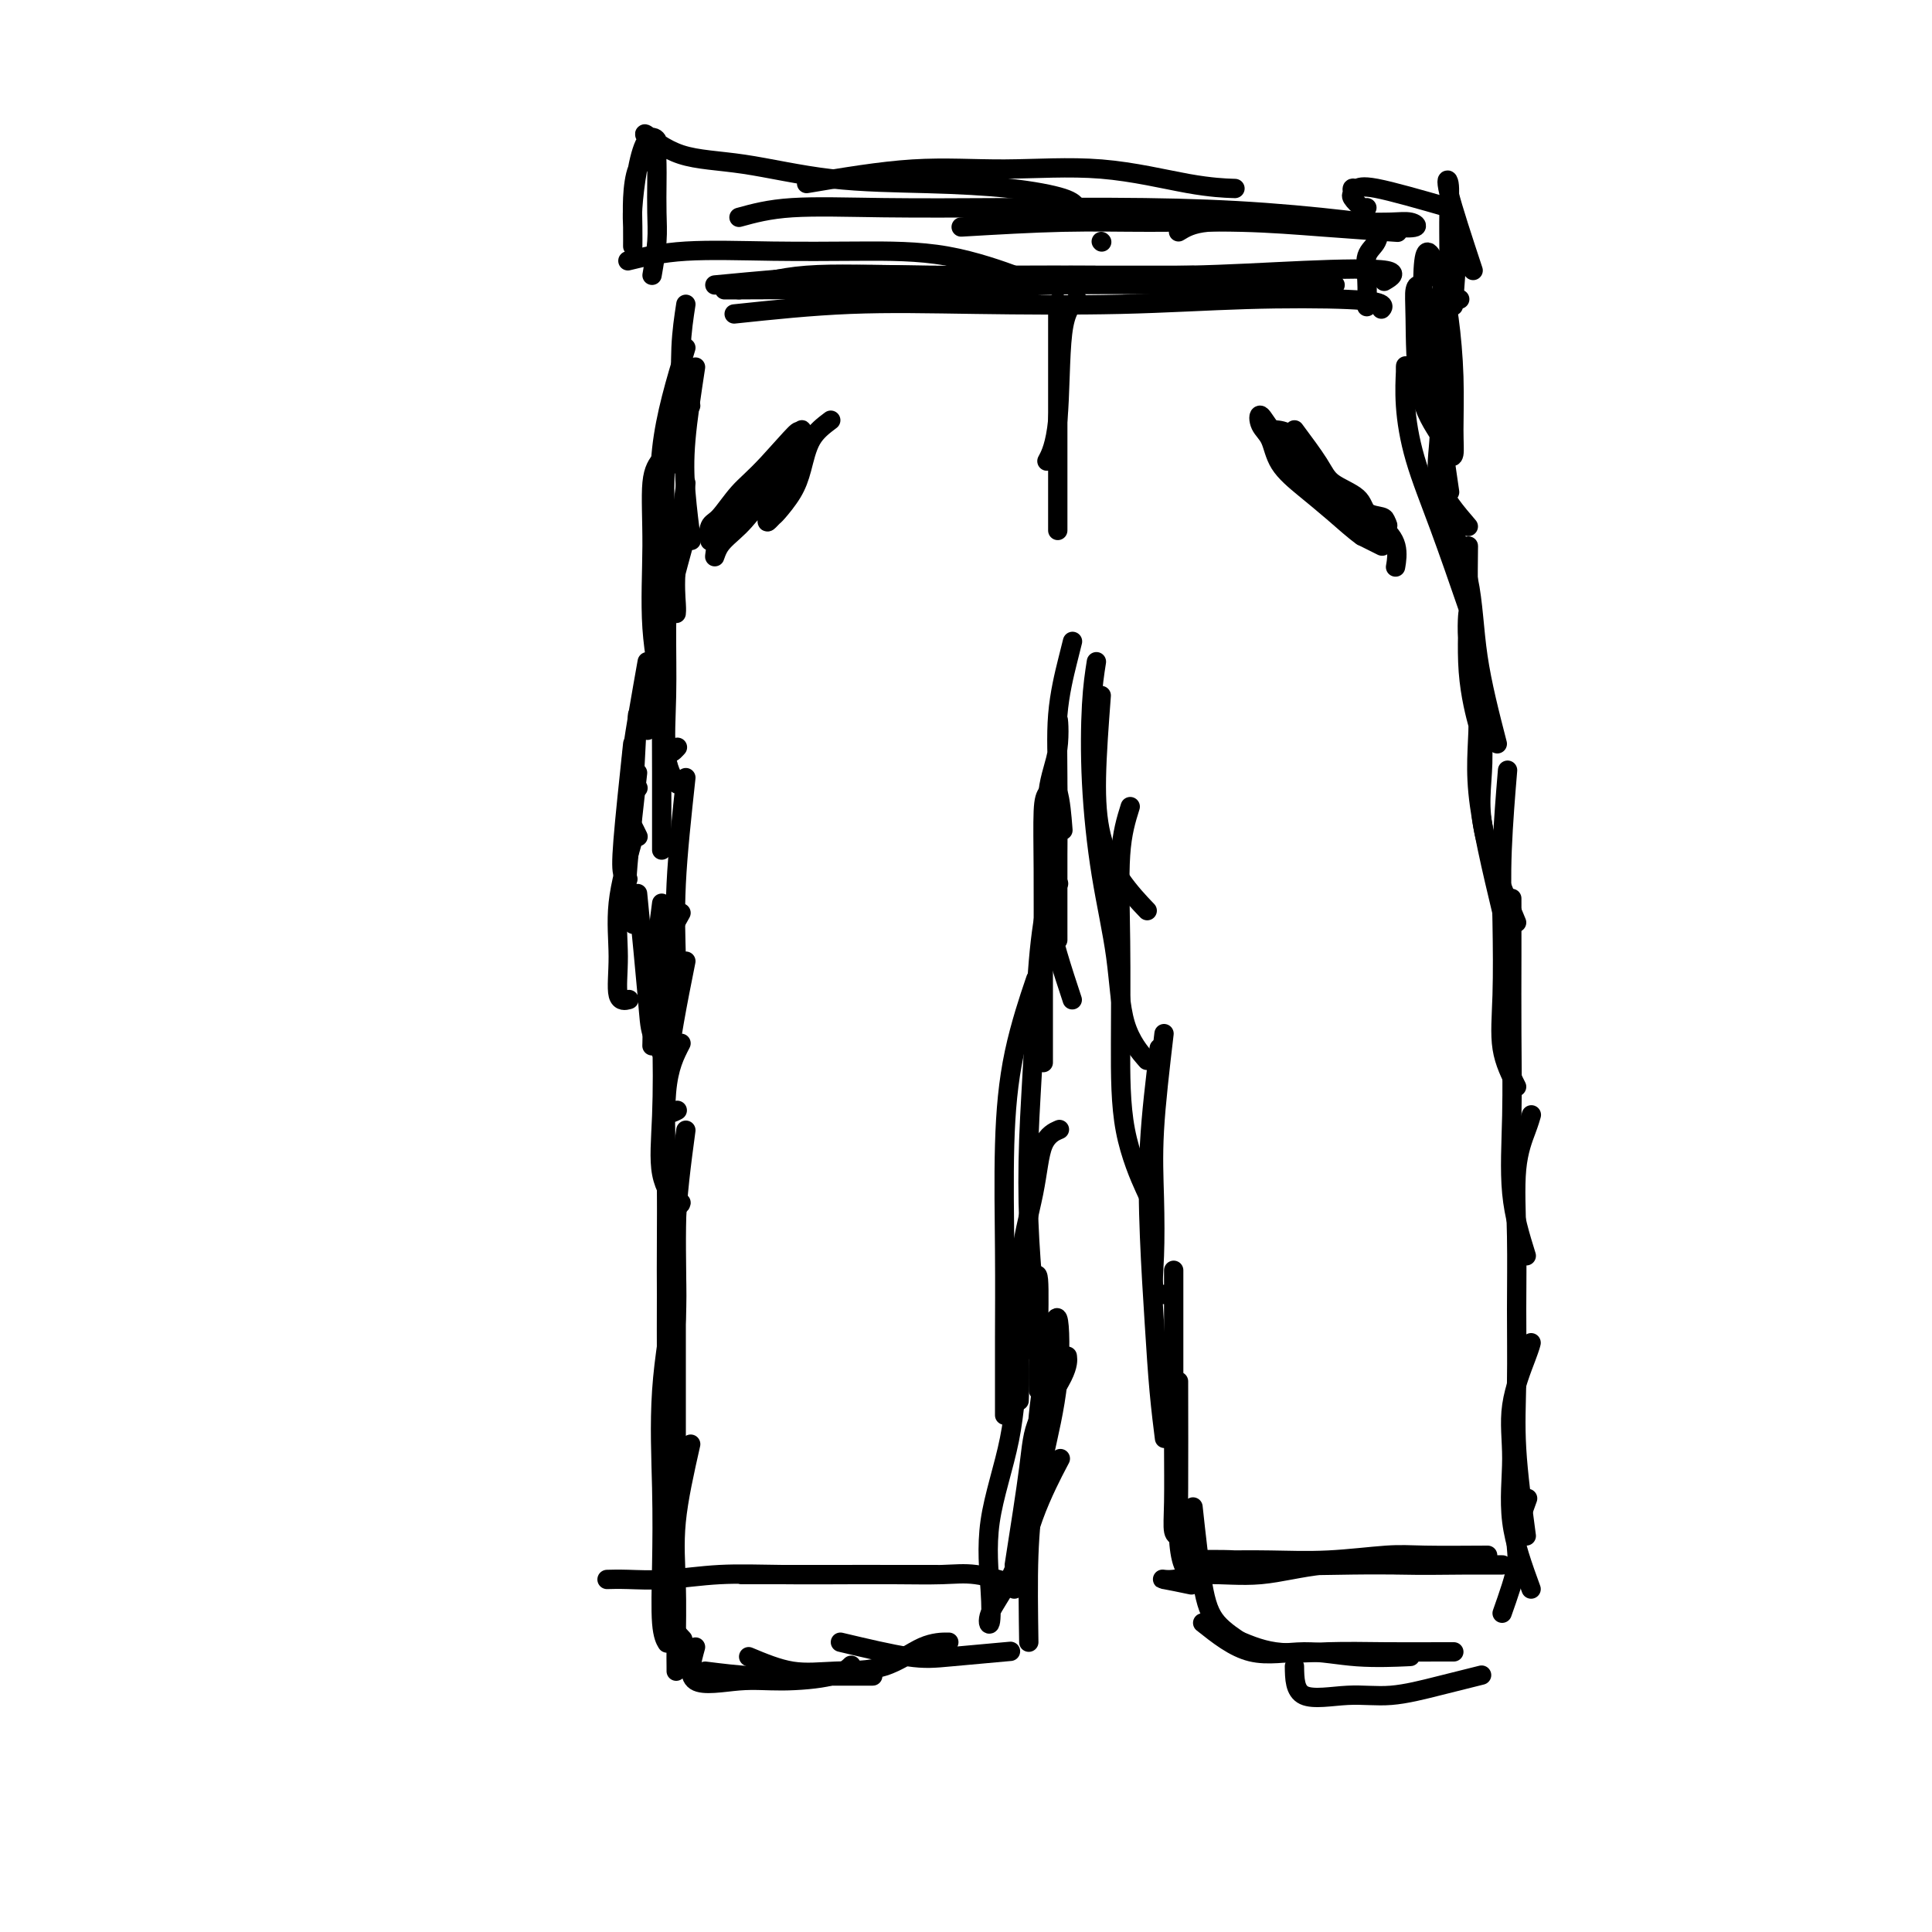 <svg viewBox='0 0 400 400' version='1.1' xmlns='http://www.w3.org/2000/svg' xmlns:xlink='http://www.w3.org/1999/xlink'><g fill='none' stroke='#000000' stroke-width='4' stroke-linecap='round' stroke-linejoin='round'><path d='M142,63c-0.423,2.761 -0.845,5.522 -1,9c-0.155,3.478 -0.041,7.675 0,11c0.041,3.325 0.011,5.780 0,8c-0.011,2.220 -0.003,4.206 0,5c0.003,0.794 0.002,0.397 0,0'/><path d='M144,76c-0.815,5.363 -1.631,10.726 -2,15c-0.369,4.274 -0.292,7.458 0,11c0.292,3.542 0.798,7.440 1,9c0.202,1.560 0.101,0.780 0,0'/><path d='M142,100c-0.845,6.339 -1.690,12.679 -2,17c-0.310,4.321 -0.083,6.625 0,8c0.083,1.375 0.024,1.821 0,2c-0.024,0.179 -0.012,0.089 0,0'/><path d='M142,111c-2.113,7.720 -4.226,15.440 -5,20c-0.774,4.560 -0.208,5.958 0,7c0.208,1.042 0.060,1.726 0,2c-0.060,0.274 -0.030,0.137 0,0'/><path d='M137,130c-1.267,6.200 -2.533,12.400 -3,16c-0.467,3.600 -0.133,4.600 0,5c0.133,0.400 0.067,0.200 0,0'/><path d='M134,137c-1.238,6.988 -2.476,13.976 -3,18c-0.524,4.024 -0.333,5.083 0,6c0.333,0.917 0.810,1.690 1,2c0.190,0.310 0.095,0.155 0,0'/><path d='M132,148c-0.393,7.637 -0.786,15.274 -1,19c-0.214,3.726 -0.250,3.542 0,4c0.250,0.458 0.786,1.560 1,2c0.214,0.440 0.107,0.220 0,0'/><path d='M131,154c-0.815,7.690 -1.631,15.381 -2,20c-0.369,4.619 -0.292,6.167 0,7c0.292,0.833 0.798,0.952 1,1c0.202,0.048 0.101,0.024 0,0'/><path d='M132,160c-0.815,7.244 -1.631,14.488 -2,19c-0.369,4.512 -0.292,6.292 0,8c0.292,1.708 0.798,3.345 1,4c0.202,0.655 0.101,0.327 0,0'/><path d='M131,174c-1.284,4.483 -2.568,8.967 -3,13c-0.432,4.033 -0.013,7.617 0,11c0.013,3.383 -0.381,6.565 0,8c0.381,1.435 1.537,1.124 2,1c0.463,-0.124 0.231,-0.062 0,0'/><path d='M132,185c0.792,8.089 1.583,16.179 2,21c0.417,4.821 0.458,6.375 1,8c0.542,1.625 1.583,3.321 2,4c0.417,0.679 0.208,0.339 0,0'/><path d='M137,187c-0.845,6.542 -1.690,13.083 -2,17c-0.310,3.917 -0.083,5.208 0,7c0.083,1.792 0.024,4.083 0,5c-0.024,0.917 -0.012,0.458 0,0'/><path d='M137,95c-0.861,1.058 -1.721,2.116 -2,5c-0.279,2.884 0.024,7.593 0,13c-0.024,5.407 -0.374,11.512 0,17c0.374,5.488 1.471,10.357 2,15c0.529,4.643 0.488,9.058 1,12c0.512,2.942 1.575,4.412 2,5c0.425,0.588 0.213,0.294 0,0'/><path d='M143,84c-2.114,3.037 -4.229,6.073 -5,11c-0.771,4.927 -0.199,11.744 0,18c0.199,6.256 0.026,11.953 0,17c-0.026,5.047 0.096,9.446 0,14c-0.096,4.554 -0.411,9.265 0,11c0.411,1.735 1.546,0.496 2,0c0.454,-0.496 0.227,-0.248 0,0'/><path d='M142,72c-2.113,6.968 -4.226,13.937 -5,21c-0.774,7.063 -0.207,14.222 0,22c0.207,7.778 0.056,16.175 0,24c-0.056,7.825 -0.015,15.077 0,21c0.015,5.923 0.004,10.518 0,13c-0.004,2.482 -0.001,2.852 0,3c0.001,0.148 0.001,0.074 0,0'/><path d='M142,161c-0.845,7.804 -1.691,15.608 -2,22c-0.309,6.392 -0.083,11.373 0,15c0.083,3.627 0.022,5.900 0,7c-0.022,1.100 -0.006,1.029 0,1c0.006,-0.029 0.003,-0.014 0,0'/><path d='M137,191c0.407,5.699 0.813,11.397 1,17c0.187,5.603 0.153,11.110 0,15c-0.153,3.890 -0.426,6.163 0,7c0.426,0.837 1.550,0.239 2,0c0.450,-0.239 0.225,-0.120 0,0'/><path d='M141,189c-1.685,2.959 -3.369,5.918 -4,10c-0.631,4.082 -0.207,9.286 0,15c0.207,5.714 0.199,11.937 0,17c-0.199,5.063 -0.589,8.965 0,12c0.589,3.035 2.159,5.202 3,6c0.841,0.798 0.955,0.228 1,0c0.045,-0.228 0.023,-0.114 0,0'/><path d='M142,199c-1.691,8.469 -3.381,16.938 -4,24c-0.619,7.062 -0.166,12.715 0,18c0.166,5.285 0.044,10.200 0,15c-0.044,4.800 -0.012,9.485 0,12c0.012,2.515 0.003,2.862 0,3c-0.003,0.138 -0.002,0.069 0,0'/><path d='M141,216c-1.268,2.445 -2.536,4.890 -3,10c-0.464,5.110 -0.124,12.886 0,20c0.124,7.114 0.033,13.566 0,20c-0.033,6.434 -0.009,12.848 0,17c0.009,4.152 0.002,6.041 0,7c-0.002,0.959 -0.001,0.988 0,1c0.001,0.012 0.000,0.006 0,0'/><path d='M142,234c-0.906,6.762 -1.812,13.525 -2,20c-0.188,6.475 0.342,12.663 0,19c-0.342,6.337 -1.556,12.822 -2,17c-0.444,4.178 -0.120,6.048 0,7c0.120,0.952 0.034,0.986 0,1c-0.034,0.014 -0.017,0.007 0,0'/><path d='M140,248c0.000,4.704 0.000,9.408 0,15c0.000,5.592 0.000,12.073 0,18c0.000,5.927 -0.000,11.300 0,15c0.000,3.700 0.000,5.727 0,7c-0.000,1.273 0.000,1.792 0,2c0.000,0.208 0.000,0.104 0,0'/><path d='M140,267c-1.266,7.007 -2.532,14.015 -3,21c-0.468,6.985 -0.139,13.949 0,20c0.139,6.051 0.089,11.189 0,16c-0.089,4.811 -0.216,9.295 0,12c0.216,2.705 0.776,3.630 1,4c0.224,0.370 0.112,0.185 0,0'/><path d='M143,299c-1.268,5.616 -2.536,11.232 -3,16c-0.464,4.768 -0.124,8.689 0,13c0.124,4.311 0.033,9.011 0,12c-0.033,2.989 -0.009,4.266 0,5c0.009,0.734 0.003,0.924 0,1c-0.003,0.076 -0.001,0.038 0,0'/><path d='M141,305c-1.179,8.512 -2.357,17.024 -3,22c-0.643,4.976 -0.750,6.417 0,8c0.750,1.583 2.357,3.310 3,4c0.643,0.690 0.321,0.345 0,0'/><path d='M144,341c-0.819,2.962 -1.638,5.925 0,7c1.638,1.075 5.732,0.263 9,0c3.268,-0.263 5.711,0.022 9,0c3.289,-0.022 7.424,-0.352 10,-1c2.576,-0.648 3.593,-1.614 4,-2c0.407,-0.386 0.203,-0.193 0,0'/><path d='M146,346c3.394,0.423 6.788,0.845 10,1c3.212,0.155 6.242,0.041 9,0c2.758,-0.041 5.242,-0.011 8,0c2.758,0.011 5.788,0.003 7,0c1.212,-0.003 0.606,-0.002 0,0'/><path d='M155,343c3.034,1.268 6.068,2.536 9,3c2.932,0.464 5.764,0.124 9,0c3.236,-0.124 6.878,-0.033 10,-1c3.122,-0.967 5.725,-2.991 8,-4c2.275,-1.009 4.221,-1.003 5,-1c0.779,0.003 0.389,0.001 0,0'/><path d='M174,340c5.226,1.238 10.452,2.476 14,3c3.548,0.524 5.417,0.333 9,0c3.583,-0.333 8.881,-0.810 11,-1c2.119,-0.190 1.060,-0.095 0,0'/><path d='M210,329c1.133,-5.111 2.267,-10.222 4,-15c1.733,-4.778 4.067,-9.222 5,-11c0.933,-1.778 0.467,-0.889 0,0'/><path d='M210,324c1.185,-7.561 2.370,-15.123 3,-20c0.630,-4.877 0.705,-7.070 2,-10c1.295,-2.930 3.810,-6.596 5,-9c1.190,-2.404 1.054,-3.544 1,-4c-0.054,-0.456 -0.027,-0.228 0,0'/><path d='M213,340c-0.095,-6.393 -0.190,-12.785 0,-18c0.190,-5.215 0.666,-9.252 1,-14c0.334,-4.748 0.525,-10.205 1,-15c0.475,-4.795 1.233,-8.927 2,-13c0.767,-4.073 1.543,-8.087 2,-7c0.457,1.087 0.595,7.274 0,13c-0.595,5.726 -1.921,10.992 -3,16c-1.079,5.008 -1.910,9.757 -3,14c-1.090,4.243 -2.439,7.981 -4,11c-1.561,3.019 -3.333,5.320 -4,7c-0.667,1.680 -0.229,2.739 0,2c0.229,-0.739 0.250,-3.277 0,-7c-0.250,-3.723 -0.772,-8.631 0,-14c0.772,-5.369 2.838,-11.199 4,-17c1.162,-5.801 1.422,-11.572 2,-17c0.578,-5.428 1.475,-10.515 2,-13c0.525,-2.485 0.676,-2.370 1,-3c0.324,-0.630 0.819,-2.004 1,0c0.181,2.004 0.049,7.386 0,12c-0.049,4.614 -0.014,8.461 0,10c0.014,1.539 0.007,0.769 0,0'/><path d='M211,290c0.081,-2.176 0.162,-4.352 0,-9c-0.162,-4.648 -0.568,-11.768 0,-18c0.568,-6.232 2.111,-11.578 3,-16c0.889,-4.422 1.124,-7.921 2,-10c0.876,-2.079 2.393,-2.737 3,-3c0.607,-0.263 0.303,-0.132 0,0'/><path d='M208,293c-0.008,-5.267 -0.015,-10.534 0,-16c0.015,-5.466 0.054,-11.130 0,-18c-0.054,-6.870 -0.200,-14.944 0,-22c0.200,-7.056 0.746,-13.092 2,-19c1.254,-5.908 3.215,-11.688 4,-14c0.785,-2.312 0.392,-1.156 0,0'/><path d='M214,268c-0.397,-4.871 -0.794,-9.743 -1,-15c-0.206,-5.257 -0.219,-10.901 0,-17c0.219,-6.099 0.672,-12.654 1,-19c0.328,-6.346 0.531,-12.485 1,-18c0.469,-5.515 1.203,-10.408 2,-13c0.797,-2.592 1.656,-2.883 2,-3c0.344,-0.117 0.172,-0.058 0,0'/><path d='M216,220c0.001,-1.573 0.002,-3.145 0,-7c-0.002,-3.855 -0.008,-9.992 0,-16c0.008,-6.008 0.030,-11.885 0,-17c-0.030,-5.115 -0.113,-9.467 0,-12c0.113,-2.533 0.422,-3.246 1,-4c0.578,-0.754 1.425,-1.549 2,0c0.575,1.549 0.879,5.443 1,7c0.121,1.557 0.061,0.779 0,0'/><path d='M222,207c-2.130,-6.445 -4.259,-12.889 -5,-18c-0.741,-5.111 -0.093,-8.888 0,-13c0.093,-4.112 -0.367,-8.559 0,-12c0.367,-3.441 1.563,-5.874 2,-9c0.437,-3.126 0.117,-6.943 0,-6c-0.117,0.943 -0.031,6.646 0,12c0.031,5.354 0.008,10.361 0,15c-0.008,4.639 -0.002,8.912 0,12c0.002,3.088 -0.001,4.992 0,6c0.001,1.008 0.007,1.120 0,-2c-0.007,-3.120 -0.026,-9.470 0,-15c0.026,-5.530 0.098,-10.239 0,-15c-0.098,-4.761 -0.367,-9.575 0,-14c0.367,-4.425 1.368,-8.461 2,-11c0.632,-2.539 0.895,-3.583 1,-4c0.105,-0.417 0.053,-0.209 0,0'/><path d='M228,144c-0.455,6.051 -0.909,12.102 -1,17c-0.091,4.898 0.182,8.643 1,12c0.818,3.357 2.182,6.327 4,9c1.818,2.673 4.091,5.049 5,6c0.909,0.951 0.455,0.475 0,0'/><path d='M227,137c-0.384,2.457 -0.769,4.913 -1,9c-0.231,4.087 -0.310,9.803 0,16c0.310,6.197 1.008,12.873 2,19c0.992,6.127 2.276,11.704 3,17c0.724,5.296 0.887,10.310 2,14c1.113,3.690 3.175,6.054 4,7c0.825,0.946 0.412,0.473 0,0'/><path d='M234,167c-0.845,2.704 -1.691,5.408 -2,10c-0.309,4.592 -0.083,11.073 0,18c0.083,6.927 0.022,14.301 0,21c-0.022,6.699 -0.006,12.723 1,18c1.006,5.277 3.002,9.805 4,12c0.998,2.195 1.000,2.056 1,2c0.000,-0.056 0.000,-0.028 0,0'/><path d='M241,214c-0.841,7.177 -1.682,14.354 -2,20c-0.318,5.646 -0.113,9.762 0,14c0.113,4.238 0.133,8.600 0,12c-0.133,3.400 -0.421,5.838 0,7c0.421,1.162 1.549,1.046 2,1c0.451,-0.046 0.226,-0.023 0,0'/><path d='M240,217c-0.821,6.753 -1.642,13.506 -2,20c-0.358,6.494 -0.253,12.729 0,19c0.253,6.271 0.656,12.578 1,18c0.344,5.422 0.631,9.960 1,14c0.369,4.040 0.820,7.583 1,9c0.180,1.417 0.090,0.709 0,0'/><path d='M243,263c0.002,7.494 0.004,14.989 0,21c-0.004,6.011 -0.015,10.539 0,15c0.015,4.461 0.056,8.856 0,12c-0.056,3.144 -0.207,5.039 0,6c0.207,0.961 0.774,0.989 1,1c0.226,0.011 0.113,0.006 0,0'/><path d='M244,286c0.014,8.324 0.029,16.648 0,22c-0.029,5.352 -0.100,7.734 0,10c0.100,2.266 0.373,4.418 1,6c0.627,1.582 1.608,2.595 2,3c0.392,0.405 0.196,0.203 0,0'/><path d='M247,312c0.649,5.970 1.298,11.939 2,16c0.702,4.061 1.456,6.212 3,8c1.544,1.788 3.877,3.212 5,4c1.123,0.788 1.035,0.939 1,1c-0.035,0.061 -0.018,0.030 0,0'/><path d='M249,336c3.234,2.566 6.469,5.132 10,6c3.531,0.868 7.359,0.037 11,0c3.641,-0.037 7.096,0.721 11,1c3.904,0.279 8.258,0.080 10,0c1.742,-0.080 0.871,-0.040 0,0'/><path d='M255,339c2.839,1.268 5.679,2.536 9,3c3.321,0.464 7.125,0.124 11,0c3.875,-0.124 7.822,-0.033 12,0c4.178,0.033 8.586,0.009 11,0c2.414,-0.009 2.832,-0.003 3,0c0.168,0.003 0.084,0.001 0,0'/><path d='M268,345c0.035,2.548 0.070,5.096 2,6c1.930,0.904 5.755,0.165 9,0c3.245,-0.165 5.911,0.244 9,0c3.089,-0.244 6.601,-1.143 10,-2c3.399,-0.857 6.685,-1.674 8,-2c1.315,-0.326 0.657,-0.163 0,0'/><path d='M311,334c1.327,-3.756 2.655,-7.512 3,-10c0.345,-2.488 -0.292,-3.708 0,-6c0.292,-2.292 1.512,-5.655 2,-7c0.488,-1.345 0.244,-0.673 0,0'/><path d='M317,329c-1.713,-4.704 -3.426,-9.408 -4,-14c-0.574,-4.592 -0.010,-9.073 0,-13c0.010,-3.927 -0.533,-7.300 0,-11c0.533,-3.700 2.144,-7.727 3,-10c0.856,-2.273 0.959,-2.792 1,-3c0.041,-0.208 0.021,-0.104 0,0'/><path d='M316,318c-0.846,-6.382 -1.693,-12.763 -2,-18c-0.307,-5.237 -0.076,-9.328 0,-14c0.076,-4.672 -0.004,-9.925 0,-15c0.004,-5.075 0.092,-9.973 0,-15c-0.092,-5.027 -0.365,-10.182 0,-14c0.365,-3.818 1.367,-6.297 2,-8c0.633,-1.703 0.895,-2.629 1,-3c0.105,-0.371 0.052,-0.185 0,0'/><path d='M316,260c-1.268,-4.092 -2.536,-8.184 -3,-13c-0.464,-4.816 -0.124,-10.357 0,-16c0.124,-5.643 0.033,-11.389 0,-17c-0.033,-5.611 -0.009,-11.088 0,-16c0.009,-4.912 0.003,-9.261 0,-11c-0.003,-1.739 -0.001,-0.870 0,0'/><path d='M314,225c-1.266,-2.501 -2.532,-5.002 -3,-8c-0.468,-2.998 -0.139,-6.494 0,-11c0.139,-4.506 0.089,-10.022 0,-15c-0.089,-4.978 -0.216,-9.417 0,-15c0.216,-5.583 0.776,-12.309 1,-15c0.224,-2.691 0.112,-1.345 0,0'/><path d='M311,189c-2.175,-9.102 -4.350,-18.205 -5,-25c-0.650,-6.795 0.226,-11.283 0,-16c-0.226,-4.717 -1.552,-9.662 -2,-14c-0.448,-4.338 -0.017,-8.070 0,-7c0.017,1.070 -0.380,6.942 0,12c0.380,5.058 1.537,9.302 2,11c0.463,1.698 0.231,0.849 0,0'/><path d='M314,191c-3.011,-7.208 -6.022,-14.416 -7,-20c-0.978,-5.584 0.078,-9.543 0,-15c-0.078,-5.457 -1.289,-12.411 -2,-18c-0.711,-5.589 -0.922,-9.812 -1,-14c-0.078,-4.188 -0.022,-8.339 0,-10c0.022,-1.661 0.011,-0.830 0,0'/><path d='M310,154c-1.577,-6.125 -3.154,-12.249 -4,-18c-0.846,-5.751 -0.960,-11.127 -2,-16c-1.040,-4.873 -3.007,-9.241 -4,-14c-0.993,-4.759 -1.012,-9.908 -1,-12c0.012,-2.092 0.055,-1.128 0,-1c-0.055,0.128 -0.207,-0.581 0,1c0.207,1.581 0.773,5.452 1,7c0.227,1.548 0.113,0.774 0,0'/><path d='M304,126c-2.030,-5.880 -4.061,-11.760 -6,-17c-1.939,-5.240 -3.788,-9.842 -5,-14c-1.212,-4.158 -1.789,-7.874 -2,-11c-0.211,-3.126 -0.057,-5.663 0,-7c0.057,-1.337 0.015,-1.475 0,-1c-0.015,0.475 -0.004,1.564 0,2c0.004,0.436 0.002,0.218 0,0'/><path d='M304,109c-2.552,-2.971 -5.103,-5.942 -6,-9c-0.897,-3.058 -0.139,-6.201 0,-10c0.139,-3.799 -0.341,-8.252 -1,-12c-0.659,-3.748 -1.497,-6.792 -2,-10c-0.503,-3.208 -0.671,-6.582 -1,-8c-0.329,-1.418 -0.817,-0.881 -1,0c-0.183,0.881 -0.059,2.106 0,6c0.059,3.894 0.054,10.459 1,15c0.946,4.541 2.843,7.060 4,9c1.157,1.940 1.576,3.302 2,4c0.424,0.698 0.855,0.732 1,0c0.145,-0.732 0.004,-2.232 0,-5c-0.004,-2.768 0.131,-6.806 0,-11c-0.131,-4.194 -0.526,-8.545 -1,-12c-0.474,-3.455 -1.027,-6.013 -2,-9c-0.973,-2.987 -2.366,-6.403 -3,-4c-0.634,2.403 -0.509,10.626 0,17c0.509,6.374 1.403,10.900 2,14c0.597,3.100 0.896,4.773 1,6c0.104,1.227 0.014,2.008 0,1c-0.014,-1.008 0.048,-3.806 0,-8c-0.048,-4.194 -0.205,-9.783 0,-15c0.205,-5.217 0.773,-10.062 1,-12c0.227,-1.938 0.114,-0.969 0,0'/><path d='M130,54c3.463,-0.845 6.926,-1.690 12,-2c5.074,-0.310 11.757,-0.086 18,0c6.243,0.086 12.044,0.033 18,0c5.956,-0.033 12.065,-0.047 18,1c5.935,1.047 11.696,3.156 14,4c2.304,0.844 1.152,0.422 0,0'/><path d='M148,59c8.953,-0.845 17.905,-1.691 25,-2c7.095,-0.309 12.332,-0.083 19,0c6.668,0.083 14.767,0.022 22,0c7.233,-0.022 13.598,-0.006 19,0c5.402,0.006 9.839,0.002 12,0c2.161,-0.002 2.046,-0.000 2,0c-0.046,0.000 -0.023,0.000 0,0'/><path d='M150,60c5.687,-0.030 11.373,-0.061 18,0c6.627,0.061 14.193,0.212 23,0c8.807,-0.212 18.854,-0.789 28,-1c9.146,-0.211 17.390,-0.057 26,0c8.610,0.057 17.587,0.015 23,0c5.413,-0.015 7.261,-0.004 8,0c0.739,0.004 0.370,0.002 0,0'/><path d='M152,65c7.940,-0.838 15.879,-1.675 24,-2c8.121,-0.325 16.422,-0.137 26,0c9.578,0.137 20.433,0.222 30,0c9.567,-0.222 17.845,-0.753 26,-1c8.155,-0.247 16.186,-0.211 21,0c4.814,0.211 6.412,0.595 7,1c0.588,0.405 0.168,0.830 0,1c-0.168,0.170 -0.084,0.085 0,0'/><path d='M153,60c4.015,-1.270 8.030,-2.540 14,-3c5.970,-0.460 13.893,-0.111 23,0c9.107,0.111 19.396,-0.015 29,0c9.604,0.015 18.524,0.173 27,0c8.476,-0.173 16.509,-0.675 24,-1c7.491,-0.325 14.440,-0.472 17,0c2.560,0.472 0.731,1.563 0,2c-0.731,0.437 -0.366,0.218 0,0'/><path d='M135,57c0.422,-2.434 0.845,-4.868 1,-7c0.155,-2.132 0.043,-3.961 0,-6c-0.043,-2.039 -0.017,-4.288 0,-6c0.017,-1.712 0.026,-2.888 0,-4c-0.026,-1.112 -0.088,-2.159 0,-3c0.088,-0.841 0.325,-1.477 0,-2c-0.325,-0.523 -1.211,-0.935 -2,0c-0.789,0.935 -1.479,3.217 -2,6c-0.521,2.783 -0.872,6.067 -1,8c-0.128,1.933 -0.032,2.516 0,4c0.032,1.484 0.002,3.871 0,4c-0.002,0.129 0.025,-1.999 0,-4c-0.025,-2.001 -0.102,-3.874 0,-6c0.102,-2.126 0.384,-4.503 1,-6c0.616,-1.497 1.566,-2.113 2,-3c0.434,-0.887 0.353,-2.045 0,-3c-0.353,-0.955 -0.977,-1.706 0,-1c0.977,0.706 3.554,2.871 7,4c3.446,1.129 7.760,1.223 13,2c5.240,0.777 11.407,2.239 18,3c6.593,0.761 13.613,0.823 20,1c6.387,0.177 12.143,0.471 17,1c4.857,0.529 8.816,1.294 11,2c2.184,0.706 2.592,1.353 3,2'/><path d='M223,43c14.833,2.333 7.417,1.167 0,0'/><path d='M167,38c7.626,-1.290 15.253,-2.580 22,-3c6.747,-0.420 12.615,0.031 19,0c6.385,-0.031 13.289,-0.544 20,0c6.711,0.544 13.230,2.147 18,3c4.770,0.853 7.791,0.958 9,1c1.209,0.042 0.604,0.021 0,0'/><path d='M153,45c3.064,-0.844 6.128,-1.688 11,-2c4.872,-0.312 11.553,-0.091 19,0c7.447,0.091 15.659,0.053 25,0c9.341,-0.053 19.810,-0.119 29,0c9.190,0.119 17.103,0.424 25,1c7.897,0.576 15.780,1.424 20,2c4.220,0.576 4.777,0.879 5,1c0.223,0.121 0.111,0.061 0,0'/><path d='M199,47c7.306,-0.429 14.611,-0.857 21,-1c6.389,-0.143 11.861,0.000 18,0c6.139,-0.000 12.944,-0.144 19,0c6.056,0.144 11.361,0.577 17,1c5.639,0.423 11.611,0.835 14,1c2.389,0.165 1.194,0.082 0,0'/><path d='M244,48c1.382,-0.845 2.764,-1.690 6,-2c3.236,-0.310 8.327,-0.084 12,0c3.673,0.084 5.930,0.026 9,0c3.070,-0.026 6.954,-0.020 10,0c3.046,0.020 5.254,0.056 7,0c1.746,-0.056 3.030,-0.202 4,0c0.970,0.202 1.625,0.751 1,1c-0.625,0.249 -2.532,0.196 -4,0c-1.468,-0.196 -2.499,-0.535 -3,0c-0.501,0.535 -0.474,1.944 -1,3c-0.526,1.056 -1.605,1.757 -2,3c-0.395,1.243 -0.106,3.027 0,5c0.106,1.973 0.030,4.135 0,5c-0.030,0.865 -0.015,0.432 0,0'/><path d='M302,48c-0.417,5.833 -0.833,11.667 -1,14c-0.167,2.333 -0.083,1.167 0,0'/><path d='M219,65c0.000,-1.882 0.000,-3.764 0,-1c0.000,2.764 -0.000,10.174 0,17c0.000,6.826 0.000,13.069 0,18c-0.000,4.931 0.000,8.552 0,10c0.000,1.448 0.000,0.724 0,0'/><path d='M223,62c-1.214,1.161 -2.429,2.321 -3,7c-0.571,4.679 -0.500,12.875 -1,18c-0.500,5.125 -1.571,7.179 -2,8c-0.429,0.821 -0.214,0.411 0,0'/><path d='M268,89c1.915,2.574 3.830,5.148 5,7c1.170,1.852 1.595,2.982 3,4c1.405,1.018 3.791,1.924 5,3c1.209,1.076 1.242,2.323 2,3c0.758,0.677 2.242,0.786 3,1c0.758,0.214 0.789,0.533 1,1c0.211,0.467 0.603,1.082 0,1c-0.603,-0.082 -2.201,-0.860 -4,-2c-1.799,-1.140 -3.798,-2.641 -6,-4c-2.202,-1.359 -4.608,-2.574 -6,-4c-1.392,-1.426 -1.769,-3.062 -3,-4c-1.231,-0.938 -3.315,-1.179 -4,-2c-0.685,-0.821 0.031,-2.223 0,-3c-0.031,-0.777 -0.808,-0.928 -1,-1c-0.192,-0.072 0.201,-0.064 1,0c0.799,0.064 2.003,0.185 3,1c0.997,0.815 1.786,2.325 3,4c1.214,1.675 2.853,3.517 4,5c1.147,1.483 1.803,2.609 3,4c1.197,1.391 2.937,3.047 4,4c1.063,0.953 1.450,1.204 2,2c0.550,0.796 1.263,2.137 2,3c0.737,0.863 1.496,1.246 1,1c-0.496,-0.246 -2.248,-1.123 -4,-2'/><path d='M282,111c-1.534,-1.046 -3.868,-3.161 -6,-5c-2.132,-1.839 -4.062,-3.403 -6,-5c-1.938,-1.597 -3.886,-3.226 -5,-5c-1.114,-1.774 -1.395,-3.691 -2,-5c-0.605,-1.309 -1.534,-2.010 -2,-3c-0.466,-0.990 -0.468,-2.270 0,-2c0.468,0.270 1.405,2.091 3,4c1.595,1.909 3.846,3.906 6,6c2.154,2.094 4.209,4.285 6,6c1.791,1.715 3.317,2.954 5,4c1.683,1.046 3.523,1.899 5,3c1.477,1.101 2.590,2.450 3,4c0.410,1.550 0.117,3.300 0,4c-0.117,0.700 -0.059,0.350 0,0'/><path d='M172,87c-1.502,1.132 -3.004,2.264 -4,4c-0.996,1.736 -1.486,4.077 -2,6c-0.514,1.923 -1.053,3.429 -2,5c-0.947,1.571 -2.304,3.207 -3,4c-0.696,0.793 -0.732,0.741 -1,1c-0.268,0.259 -0.769,0.828 -1,1c-0.231,0.172 -0.193,-0.052 0,-1c0.193,-0.948 0.541,-2.620 1,-4c0.459,-1.380 1.031,-2.466 2,-4c0.969,-1.534 2.336,-3.514 3,-5c0.664,-1.486 0.626,-2.477 1,-3c0.374,-0.523 1.162,-0.577 1,0c-0.162,0.577 -1.274,1.786 -3,4c-1.726,2.214 -4.068,5.434 -6,8c-1.932,2.566 -3.456,4.479 -5,6c-1.544,1.521 -3.110,2.652 -4,4c-0.890,1.348 -1.104,2.915 -1,2c0.104,-0.915 0.526,-4.313 2,-7c1.474,-2.687 4.000,-4.665 6,-7c2.000,-2.335 3.474,-5.028 5,-7c1.526,-1.972 3.103,-3.223 4,-4c0.897,-0.777 1.113,-1.079 1,-1c-0.113,0.079 -0.557,0.540 -1,1'/><path d='M165,90c1.424,-2.487 -3.018,2.795 -6,6c-2.982,3.205 -4.506,4.334 -6,6c-1.494,1.666 -2.960,3.871 -4,5c-1.040,1.129 -1.655,1.182 -2,2c-0.345,0.818 -0.419,2.402 0,2c0.419,-0.402 1.332,-2.788 3,-5c1.668,-2.212 4.091,-4.249 6,-6c1.909,-1.751 3.303,-3.216 4,-4c0.697,-0.784 0.698,-0.888 1,-1c0.302,-0.112 0.904,-0.234 0,1c-0.904,1.234 -3.314,3.823 -5,6c-1.686,2.177 -2.648,3.943 -4,5c-1.352,1.057 -3.094,1.407 -4,2c-0.906,0.593 -0.975,1.429 -1,2c-0.025,0.571 -0.007,0.877 0,1c0.007,0.123 0.004,0.061 0,0'/><path d='M210,328c-2.814,-0.845 -5.629,-1.691 -8,-2c-2.371,-0.309 -4.300,-0.083 -7,0c-2.700,0.083 -6.172,0.022 -10,0c-3.828,-0.022 -8.012,-0.006 -11,0c-2.988,0.006 -4.779,0.002 -7,0c-2.221,-0.002 -4.870,-0.000 -7,0c-2.130,0.000 -3.741,0.000 -5,0c-1.259,-0.000 -2.166,-0.000 -1,0c1.166,0.000 4.406,0.000 7,0c2.594,-0.000 4.542,-0.000 7,0c2.458,0.000 5.425,-0.000 8,0c2.575,0.000 4.757,0.000 7,0c2.243,-0.000 4.547,-0.000 6,0c1.453,0.000 2.053,0.000 3,0c0.947,-0.000 2.239,-0.001 2,0c-0.239,0.001 -2.010,0.004 -5,0c-2.990,-0.004 -7.198,-0.015 -12,0c-4.802,0.015 -10.198,0.057 -15,0c-4.802,-0.057 -9.011,-0.211 -13,0c-3.989,0.211 -7.760,0.789 -11,1c-3.240,0.211 -5.949,0.057 -8,0c-2.051,-0.057 -3.443,-0.016 -4,0c-0.557,0.016 -0.278,0.008 0,0'/><path d='M308,322c-4.873,0.030 -9.746,0.061 -13,0c-3.254,-0.061 -4.890,-0.212 -8,0c-3.110,0.212 -7.694,0.789 -12,1c-4.306,0.211 -8.335,0.057 -12,0c-3.665,-0.057 -6.967,-0.016 -10,0c-3.033,0.016 -5.799,0.008 -7,0c-1.201,-0.008 -0.839,-0.016 -1,0c-0.161,0.016 -0.844,0.057 1,0c1.844,-0.057 6.217,-0.211 10,0c3.783,0.211 6.976,0.789 11,1c4.024,0.211 8.879,0.057 13,0c4.121,-0.057 7.506,-0.015 11,0c3.494,0.015 7.096,0.005 10,0c2.904,-0.005 5.111,-0.003 7,0c1.889,0.003 3.459,0.009 3,0c-0.459,-0.009 -2.946,-0.032 -7,0c-4.054,0.032 -9.676,0.118 -15,0c-5.324,-0.118 -10.349,-0.439 -15,0c-4.651,0.439 -8.926,1.638 -13,2c-4.074,0.362 -7.945,-0.113 -11,0c-3.055,0.113 -5.293,0.814 -7,1c-1.707,0.186 -2.883,-0.142 -2,0c0.883,0.142 3.824,0.755 5,1c1.176,0.245 0.588,0.123 0,0'/><path d='M219,59c0.000,0.000 0.100,0.100 0.1,0.1'/><path d='M228,50c0.000,0.000 0.100,0.100 0.1,0.1'/><path d='M305,56c-2.113,-6.407 -4.227,-12.813 -5,-16c-0.773,-3.187 -0.207,-3.153 0,-2c0.207,1.153 0.053,3.427 0,6c-0.053,2.573 -0.007,5.446 0,8c0.007,2.554 -0.026,4.789 0,6c0.026,1.211 0.110,1.397 0,2c-0.110,0.603 -0.414,1.624 0,2c0.414,0.376 1.547,0.107 2,0c0.453,-0.107 0.227,-0.054 0,0'/><path d='M300,43c-5.918,-1.698 -11.836,-3.395 -15,-4c-3.164,-0.605 -3.573,-0.116 -4,0c-0.427,0.116 -0.871,-0.141 -1,0c-0.129,0.141 0.057,0.679 0,1c-0.057,0.321 -0.355,0.426 0,1c0.355,0.574 1.365,1.616 2,2c0.635,0.384 0.896,0.110 1,0c0.104,-0.110 0.052,-0.055 0,0'/></g>
</svg>